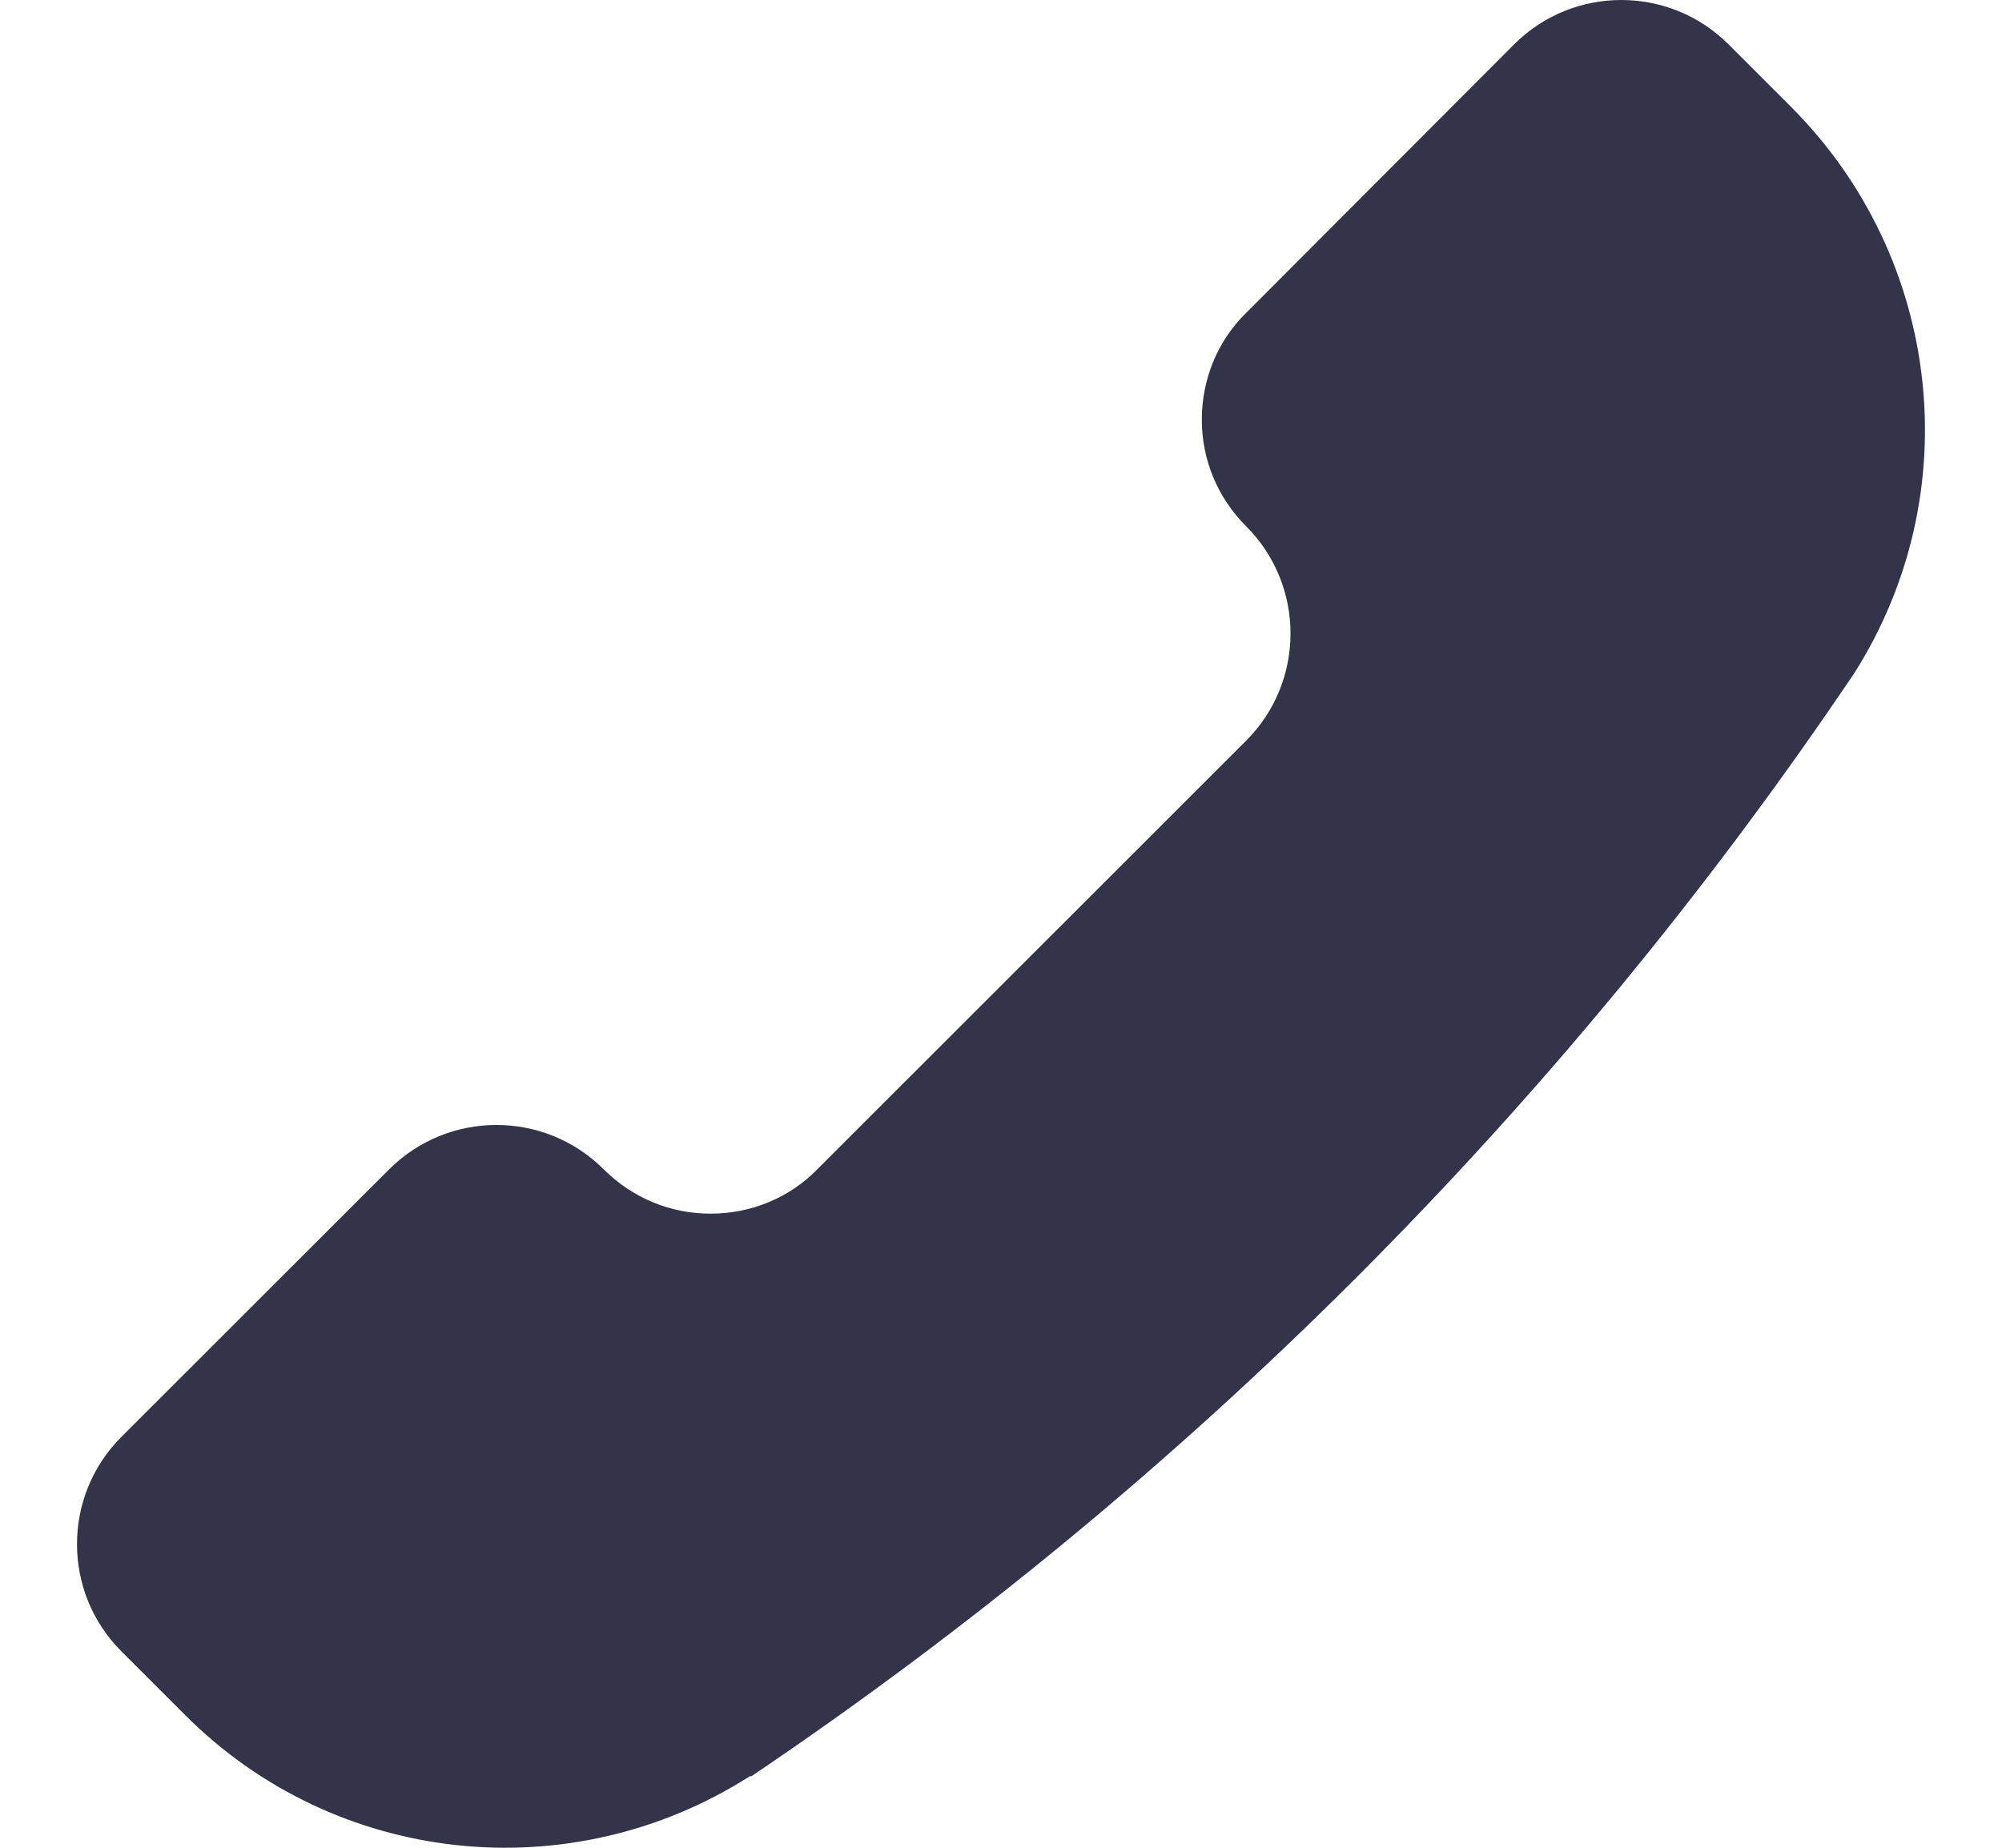 <svg width="13" height="12" viewBox="0 0 13 12" fill="none" xmlns="http://www.w3.org/2000/svg">
<path d="M4.875 11.535H4.87C3.701 12.281 2.175 12.116 1.199 11.135L0.788 10.724C0.404 10.34 0.404 9.716 0.788 9.332L2.527 7.594C2.912 7.21 3.536 7.21 3.92 7.594C4.107 7.78 4.352 7.882 4.614 7.882C4.875 7.882 5.126 7.78 5.307 7.594L8.092 4.81C8.476 4.426 8.476 3.802 8.092 3.418C7.906 3.232 7.804 2.986 7.804 2.725C7.804 2.464 7.906 2.213 8.092 2.032L9.832 0.288C10.216 -0.096 10.84 -0.096 11.224 0.288L11.635 0.699C12.611 1.68 12.782 3.205 12.04 4.373C10.136 7.199 7.703 9.631 4.88 11.535H4.875Z" fill="#333349"/>
</svg>
